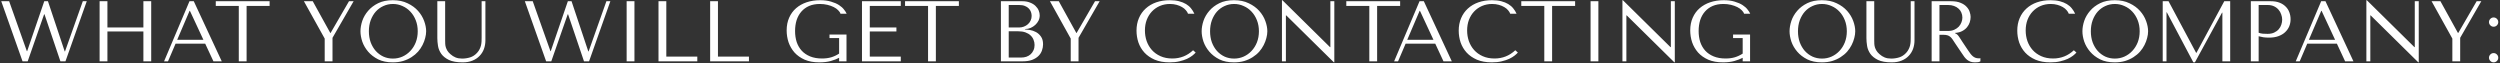 <?xml version="1.0" encoding="UTF-8"?> <svg xmlns="http://www.w3.org/2000/svg" width="1223" height="31" viewBox="0 0 1223 31" fill="none"><rect x="0" y="0" width="1223" height="31" fill="#333333" stroke="none"/> <path d="M0.61 0.6L11.026 30H13.546L21.568 7.026H21.778L29.548 30H32.026L42.442 0.6H40.51L31.816 25.128H31.648L23.458 0.6H21.652L13.294 25.002H13.126L4.474 0.6H0.61ZM52.55 15.384H70.147V30H73.969V0.6H70.147V13.452H52.55V0.6H48.727V30H52.55V15.384ZM100.38 21.348L104.412 30H108.486L94.794 0.6H92.694L80.262 30H82.194L85.89 21.348H100.38ZM99.498 19.458H86.688L92.736 5.304H92.904L99.498 19.458ZM120.637 30V2.91H131.893V0.6H105.559V2.91H116.815V30H120.637ZM148.676 0.6L158.84 18.87V30H162.662V18.492L172.994 0.6H170.726L161.738 16.098H161.57L153.002 0.6H148.676ZM176.34 15.3C176.34 16.868 176.634 18.548 177.222 20.34C177.838 22.104 178.79 23.742 180.078 25.254C181.366 26.766 183.004 28.026 184.992 29.034C186.98 30.014 189.36 30.504 192.132 30.504C194.008 30.504 195.702 30.28 197.214 29.832C198.754 29.356 200.126 28.726 201.33 27.942C202.562 27.158 203.626 26.262 204.522 25.254C205.418 24.218 206.146 23.14 206.706 22.02C207.294 20.872 207.728 19.724 208.008 18.576C208.316 17.428 208.47 16.336 208.47 15.3C208.47 13.732 208.148 12.066 207.504 10.302C206.86 8.51 205.866 6.858 204.522 5.346C203.178 3.834 201.47 2.588 199.398 1.608C197.354 0.6 194.932 0.096 192.132 0.096C189.36 0.096 186.98 0.586 184.992 1.566C183.004 2.546 181.366 3.792 180.078 5.304C178.79 6.788 177.838 8.426 177.222 10.218C176.634 12.01 176.34 13.704 176.34 15.3ZM180.456 15.3C180.456 13.34 180.75 11.548 181.338 9.924C181.954 8.272 182.78 6.858 183.816 5.682C184.88 4.506 186.126 3.596 187.554 2.952C188.982 2.28 190.536 1.944 192.216 1.944C193.868 1.944 195.422 2.28 196.878 2.952C198.362 3.596 199.65 4.506 200.742 5.682C201.862 6.858 202.744 8.272 203.388 9.924C204.032 11.548 204.354 13.34 204.354 15.3C204.354 17.26 204.032 19.066 203.388 20.718C202.744 22.342 201.862 23.742 200.742 24.918C199.65 26.094 198.362 27.018 196.878 27.69C195.422 28.334 193.868 28.656 192.216 28.656C190.536 28.656 188.982 28.334 187.554 27.69C186.126 27.018 184.88 26.094 183.816 24.918C182.78 23.742 181.954 22.342 181.338 20.718C180.75 19.066 180.456 17.26 180.456 15.3ZM213.94 0.6V18.66C213.94 19.808 214.052 21.082 214.276 22.482C214.5 23.854 215.032 25.142 215.872 26.346C216.712 27.522 217.958 28.516 219.61 29.328C221.262 30.112 223.516 30.504 226.372 30.504C228.164 30.504 229.746 30.224 231.118 29.664C232.518 29.104 233.68 28.334 234.604 27.354C235.556 26.374 236.27 25.24 236.746 23.952C237.222 22.636 237.46 21.236 237.46 19.752V0.6H235.612V18.366C235.612 18.982 235.598 19.612 235.57 20.256C235.542 20.872 235.458 21.502 235.318 22.146C235.178 22.762 234.954 23.378 234.646 23.994C234.366 24.61 233.946 25.226 233.386 25.842C232.378 26.934 231.244 27.676 229.984 28.068C228.724 28.46 227.408 28.656 226.036 28.656C224.86 28.656 223.81 28.474 222.886 28.11C221.99 27.746 221.136 27.2 220.324 26.472C219.68 25.912 219.19 25.352 218.854 24.792C218.518 24.232 218.266 23.686 218.098 23.154C217.93 22.594 217.832 22.034 217.804 21.474C217.776 20.914 217.762 20.354 217.762 19.794V0.6H213.94ZM256.752 0.6L267.168 30H269.688L277.71 7.026H277.92L285.69 30H288.168L298.584 0.6H296.652L287.958 25.128H287.79L279.6 0.6H277.794L269.436 25.002H269.268L260.616 0.6H256.752ZM306.55 0.6V30H310.372V0.6H306.55ZM322.138 30V0.6H325.96V27.69H341.122V30H322.138ZM347.403 30V0.6H351.225V27.69H366.387V30H347.403ZM414.107 16.896H405.791V18.618H410.495V26.22C409.235 27.032 407.947 27.634 406.631 28.026C405.315 28.418 403.817 28.614 402.137 28.614C399.925 28.614 397.993 28.278 396.341 27.606C394.689 26.934 393.317 26.01 392.225 24.834C391.133 23.63 390.307 22.216 389.747 20.592C389.215 18.94 388.949 17.134 388.949 15.174C388.949 13.242 389.201 11.464 389.705 9.84C390.237 8.216 391.021 6.816 392.057 5.64C393.093 4.464 394.353 3.554 395.837 2.91C397.349 2.266 399.099 1.944 401.087 1.944C402.403 1.944 403.635 2.084 404.783 2.364C405.931 2.644 406.953 3.008 407.849 3.456C408.745 3.904 409.473 4.422 410.033 5.01C410.621 5.57 410.999 6.144 411.167 6.732H414.191C413.939 6.116 413.505 5.43 412.889 4.674C412.301 3.89 411.489 3.162 410.453 2.49C409.417 1.818 408.129 1.258 406.589 0.81C405.077 0.334 403.285 0.096 401.213 0.096C398.833 0.096 396.635 0.432 394.619 1.104C392.631 1.776 390.909 2.742 389.453 4.002C387.997 5.262 386.863 6.816 386.051 8.664C385.239 10.484 384.833 12.556 384.833 14.88C384.833 16.868 385.141 18.8 385.757 20.676C386.401 22.524 387.367 24.19 388.655 25.674C389.971 27.13 391.637 28.306 393.653 29.202C395.669 30.07 398.077 30.504 400.877 30.504C402.977 30.504 404.839 30.28 406.463 29.832C408.087 29.356 409.431 28.838 410.495 28.278V30H414.107V16.896ZM421.683 0.6V30H440.667V27.69H425.505V15.384H438.525V13.452H425.505V2.91H440.667V0.6H421.683ZM457.826 30V2.91H469.082V0.6H442.748V2.91H454.004V30H457.826ZM489.645 30H500.187C502.063 30 503.645 29.762 504.933 29.286C506.221 28.782 507.257 28.138 508.041 27.354C508.825 26.57 509.385 25.688 509.721 24.708C510.085 23.7 510.267 22.692 510.267 21.684C510.267 20.088 509.917 18.814 509.217 17.862C508.545 16.91 507.733 16.182 506.781 15.678C505.829 15.174 504.849 14.838 503.841 14.67C502.833 14.502 502.021 14.404 501.405 14.376V14.208C502.385 14.208 503.309 14.026 504.177 13.662C505.045 13.27 505.801 12.78 506.445 12.192C507.117 11.576 507.649 10.876 508.041 10.092C508.433 9.28 508.629 8.426 508.629 7.53C508.629 6.746 508.461 5.948 508.125 5.136C507.789 4.324 507.271 3.582 506.571 2.91C505.899 2.238 505.017 1.692 503.925 1.272C502.861 0.824 501.601 0.6 500.145 0.6H489.645V30ZM493.467 28.152V15.3H498.087C499.459 15.3 500.649 15.482 501.657 15.846C502.665 16.21 503.491 16.7 504.135 17.316C504.807 17.932 505.297 18.646 505.605 19.458C505.941 20.27 506.109 21.124 506.109 22.02C506.109 23 505.927 23.868 505.563 24.624C505.227 25.38 504.765 26.024 504.177 26.556C503.589 27.088 502.889 27.494 502.077 27.774C501.293 28.026 500.453 28.152 499.557 28.152H493.467ZM493.467 13.452V2.448H498.591C499.683 2.448 500.607 2.602 501.363 2.91C502.147 3.218 502.777 3.624 503.253 4.128C503.757 4.632 504.121 5.206 504.345 5.85C504.569 6.494 504.681 7.138 504.681 7.782C504.681 8.594 504.513 9.35 504.177 10.05C503.869 10.75 503.421 11.352 502.833 11.856C502.273 12.36 501.615 12.752 500.859 13.032C500.131 13.312 499.347 13.452 498.507 13.452H493.467ZM513.633 0.6L523.797 18.87V30H527.619V18.492L537.951 0.6H535.683L526.695 16.098H526.527L517.959 0.6H513.633ZM583.659 24.582C580.803 27.27 577.415 28.614 573.495 28.614C571.311 28.614 569.379 28.236 567.699 27.48C566.019 26.724 564.619 25.716 563.499 24.456C562.379 23.196 561.525 21.74 560.937 20.088C560.377 18.436 560.097 16.714 560.097 14.922C560.097 13.018 560.391 11.282 560.979 9.714C561.595 8.118 562.449 6.746 563.541 5.598C564.633 4.45 565.921 3.554 567.405 2.91C568.917 2.266 570.555 1.944 572.319 1.944C573.523 1.944 574.615 2.084 575.595 2.364C576.603 2.644 577.485 3.008 578.241 3.456C579.025 3.904 579.655 4.422 580.131 5.01C580.635 5.57 580.985 6.144 581.181 6.732H584.289C583.869 5.78 583.323 4.898 582.651 4.086C582.007 3.274 581.195 2.574 580.215 1.986C579.235 1.398 578.087 0.936 576.771 0.6C575.455 0.264 573.957 0.096 572.277 0.096C569.841 0.096 567.615 0.446 565.599 1.146C563.611 1.846 561.903 2.854 560.475 4.17C559.047 5.458 557.941 7.026 557.157 8.874C556.373 10.694 555.981 12.738 555.981 15.006C555.981 16.966 556.289 18.884 556.905 20.76C557.549 22.608 558.529 24.26 559.845 25.716C561.161 27.144 562.841 28.306 564.885 29.202C566.929 30.07 569.365 30.504 572.193 30.504C573.985 30.504 575.581 30.336 576.981 30C578.409 29.664 579.641 29.258 580.677 28.782C581.741 28.278 582.623 27.746 583.323 27.186C584.023 26.626 584.555 26.136 584.919 25.716L583.659 24.582ZM587.85 15.3C587.85 16.868 588.144 18.548 588.732 20.34C589.348 22.104 590.3 23.742 591.588 25.254C592.876 26.766 594.514 28.026 596.502 29.034C598.49 30.014 600.87 30.504 603.642 30.504C605.518 30.504 607.212 30.28 608.724 29.832C610.264 29.356 611.636 28.726 612.84 27.942C614.072 27.158 615.136 26.262 616.032 25.254C616.928 24.218 617.656 23.14 618.216 22.02C618.804 20.872 619.238 19.724 619.518 18.576C619.826 17.428 619.98 16.336 619.98 15.3C619.98 13.732 619.658 12.066 619.014 10.302C618.37 8.51 617.376 6.858 616.032 5.346C614.688 3.834 612.98 2.588 610.908 1.608C608.864 0.6 606.442 0.096 603.642 0.096C600.87 0.096 598.49 0.586 596.502 1.566C594.514 2.546 592.876 3.792 591.588 5.304C590.3 6.788 589.348 8.426 588.732 10.218C588.144 12.01 587.85 13.704 587.85 15.3ZM591.966 15.3C591.966 13.34 592.26 11.548 592.848 9.924C593.464 8.272 594.29 6.858 595.326 5.682C596.39 4.506 597.636 3.596 599.064 2.952C600.492 2.28 602.046 1.944 603.726 1.944C605.378 1.944 606.932 2.28 608.388 2.952C609.872 3.596 611.16 4.506 612.252 5.682C613.372 6.858 614.254 8.272 614.898 9.924C615.542 11.548 615.864 13.34 615.864 15.3C615.864 17.26 615.542 19.066 614.898 20.718C614.254 22.342 613.372 23.742 612.252 24.918C611.16 26.094 609.872 27.018 608.388 27.69C606.932 28.334 605.378 28.656 603.726 28.656C602.046 28.656 600.492 28.334 599.064 27.69C597.636 27.018 596.39 26.094 595.326 24.918C594.29 23.742 593.464 22.342 592.848 20.718C592.26 19.066 591.966 17.26 591.966 15.3ZM650.818 0.6V23.07H650.65L627.34 0.096H627.13V30H629.062V7.53H629.23L652.54 30.504H652.75V0.6H650.818ZM673.691 30V2.91H684.947V0.6H658.613V2.91H669.869V30H673.691ZM702.12 21.348L706.152 30H710.226L696.534 0.6H694.434L682.002 30H683.934L687.63 21.348H702.12ZM701.238 19.458H688.428L694.476 5.304H694.644L701.238 19.458ZM741.282 24.582C738.426 27.27 735.038 28.614 731.118 28.614C728.934 28.614 727.002 28.236 725.322 27.48C723.642 26.724 722.242 25.716 721.122 24.456C720.002 23.196 719.148 21.74 718.56 20.088C718 18.436 717.72 16.714 717.72 14.922C717.72 13.018 718.014 11.282 718.602 9.714C719.218 8.118 720.072 6.746 721.164 5.598C722.256 4.45 723.544 3.554 725.028 2.91C726.54 2.266 728.178 1.944 729.942 1.944C731.146 1.944 732.238 2.084 733.218 2.364C734.226 2.644 735.108 3.008 735.864 3.456C736.648 3.904 737.278 4.422 737.754 5.01C738.258 5.57 738.608 6.144 738.804 6.732H741.912C741.492 5.78 740.946 4.898 740.274 4.086C739.63 3.274 738.818 2.574 737.838 1.986C736.858 1.398 735.71 0.936 734.394 0.6C733.078 0.264 731.58 0.096 729.9 0.096C727.464 0.096 725.238 0.446 723.222 1.146C721.234 1.846 719.526 2.854 718.098 4.17C716.67 5.458 715.564 7.026 714.78 8.874C713.996 10.694 713.604 12.738 713.604 15.006C713.604 16.966 713.912 18.884 714.528 20.76C715.172 22.608 716.152 24.26 717.468 25.716C718.784 27.144 720.464 28.306 722.508 29.202C724.552 30.07 726.988 30.504 729.816 30.504C731.608 30.504 733.204 30.336 734.604 30C736.032 29.664 737.264 29.258 738.3 28.782C739.364 28.278 740.246 27.746 740.946 27.186C741.646 26.626 742.178 26.136 742.542 25.716L741.282 24.582ZM759.291 30V2.91H770.547V0.6H744.213V2.91H755.469V30H759.291ZM778.107 0.6V30H781.929V0.6H778.107ZM817.382 0.6V23.07H817.214L793.904 0.096H793.694V30H795.626V7.53H795.794L819.104 30.504H819.314V0.6H817.382ZM856.132 16.896H847.816V18.618H852.52V26.22C851.26 27.032 849.972 27.634 848.656 28.026C847.34 28.418 845.842 28.614 844.162 28.614C841.95 28.614 840.018 28.278 838.366 27.606C836.714 26.934 835.342 26.01 834.25 24.834C833.158 23.63 832.332 22.216 831.772 20.592C831.24 18.94 830.974 17.134 830.974 15.174C830.974 13.242 831.226 11.464 831.73 9.84C832.262 8.216 833.046 6.816 834.082 5.64C835.118 4.464 836.378 3.554 837.862 2.91C839.374 2.266 841.124 1.944 843.112 1.944C844.428 1.944 845.66 2.084 846.808 2.364C847.956 2.644 848.978 3.008 849.874 3.456C850.77 3.904 851.498 4.422 852.058 5.01C852.646 5.57 853.024 6.144 853.192 6.732H856.216C855.964 6.116 855.53 5.43 854.914 4.674C854.326 3.89 853.514 3.162 852.478 2.49C851.442 1.818 850.154 1.258 848.614 0.81C847.102 0.334 845.31 0.096 843.238 0.096C840.858 0.096 838.66 0.432 836.644 1.104C834.656 1.776 832.934 2.742 831.478 4.002C830.022 5.262 828.888 6.816 828.076 8.664C827.264 10.484 826.858 12.556 826.858 14.88C826.858 16.868 827.166 18.8 827.782 20.676C828.426 22.524 829.392 24.19 830.68 25.674C831.996 27.13 833.662 28.306 835.678 29.202C837.694 30.07 840.102 30.504 842.902 30.504C845.002 30.504 846.864 30.28 848.488 29.832C850.112 29.356 851.456 28.838 852.52 28.278V30H856.132V16.896ZM875.452 15.3C875.452 16.868 875.746 18.548 876.334 20.34C876.95 22.104 877.902 23.742 879.19 25.254C880.478 26.766 882.116 28.026 884.104 29.034C886.092 30.014 888.472 30.504 891.244 30.504C893.12 30.504 894.814 30.28 896.326 29.832C897.866 29.356 899.238 28.726 900.442 27.942C901.674 27.158 902.738 26.262 903.634 25.254C904.53 24.218 905.258 23.14 905.818 22.02C906.406 20.872 906.84 19.724 907.12 18.576C907.428 17.428 907.582 16.336 907.582 15.3C907.582 13.732 907.26 12.066 906.616 10.302C905.972 8.51 904.978 6.858 903.634 5.346C902.29 3.834 900.582 2.588 898.51 1.608C896.466 0.6 894.044 0.096 891.244 0.096C888.472 0.096 886.092 0.586 884.104 1.566C882.116 2.546 880.478 3.792 879.19 5.304C877.902 6.788 876.95 8.426 876.334 10.218C875.746 12.01 875.452 13.704 875.452 15.3ZM879.568 15.3C879.568 13.34 879.862 11.548 880.45 9.924C881.066 8.272 881.892 6.858 882.928 5.682C883.992 4.506 885.238 3.596 886.666 2.952C888.094 2.28 889.648 1.944 891.328 1.944C892.98 1.944 894.534 2.28 895.99 2.952C897.474 3.596 898.762 4.506 899.854 5.682C900.974 6.858 901.856 8.272 902.5 9.924C903.144 11.548 903.466 13.34 903.466 15.3C903.466 17.26 903.144 19.066 902.5 20.718C901.856 22.342 900.974 23.742 899.854 24.918C898.762 26.094 897.474 27.018 895.99 27.69C894.534 28.334 892.98 28.656 891.328 28.656C889.648 28.656 888.094 28.334 886.666 27.69C885.238 27.018 883.992 26.094 882.928 24.918C881.892 23.742 881.066 22.342 880.45 20.718C879.862 19.066 879.568 17.26 879.568 15.3ZM913.051 0.6V18.66C913.051 19.808 913.163 21.082 913.387 22.482C913.611 23.854 914.143 25.142 914.983 26.346C915.823 27.522 917.069 28.516 918.721 29.328C920.373 30.112 922.627 30.504 925.483 30.504C927.275 30.504 928.857 30.224 930.229 29.664C931.629 29.104 932.791 28.334 933.715 27.354C934.667 26.374 935.381 25.24 935.857 23.952C936.333 22.636 936.571 21.236 936.571 19.752V0.6H934.723V18.366C934.723 18.982 934.709 19.612 934.681 20.256C934.653 20.872 934.569 21.502 934.429 22.146C934.289 22.762 934.065 23.378 933.757 23.994C933.477 24.61 933.057 25.226 932.497 25.842C931.489 26.934 930.355 27.676 929.095 28.068C927.835 28.46 926.519 28.656 925.147 28.656C923.971 28.656 922.921 28.474 921.997 28.11C921.101 27.746 920.247 27.2 919.435 26.472C918.791 25.912 918.301 25.352 917.965 24.792C917.629 24.232 917.377 23.686 917.209 23.154C917.041 22.594 916.943 22.034 916.915 21.474C916.887 20.914 916.873 20.354 916.873 19.794V0.6H913.051ZM944.96 0.6V30H948.782V17.022H950.63C951.414 17.022 952.058 17.092 952.562 17.232C953.094 17.372 953.57 17.61 953.99 17.946C954.41 18.282 954.802 18.716 955.166 19.248C955.53 19.78 955.964 20.438 956.468 21.222L959.786 26.136C960.206 26.78 960.612 27.368 961.004 27.9C961.424 28.432 961.872 28.894 962.348 29.286C962.824 29.65 963.356 29.944 963.944 30.168C964.56 30.392 965.288 30.504 966.128 30.504C966.744 30.504 967.248 30.476 967.64 30.42C968.032 30.364 968.424 30.224 968.816 30V28.446C968.676 28.474 968.536 28.502 968.396 28.53C968.256 28.53 968.116 28.53 967.976 28.53C967.388 28.53 966.87 28.446 966.422 28.278C965.974 28.11 965.554 27.872 965.162 27.564C964.77 27.228 964.392 26.836 964.028 26.388C963.664 25.912 963.286 25.38 962.894 24.792C961.718 23.084 960.808 21.726 960.164 20.718C959.52 19.682 959.002 18.884 958.61 18.324C958.246 17.764 957.938 17.358 957.686 17.106C957.462 16.854 957.182 16.644 956.846 16.476L956.426 16.266V16.098C957.77 16.014 958.918 15.72 959.87 15.216C960.85 14.712 961.648 14.082 962.264 13.326C962.88 12.57 963.328 11.758 963.608 10.89C963.888 9.994 964.028 9.126 964.028 8.286C964.028 7.53 963.874 6.704 963.566 5.808C963.286 4.912 962.782 4.086 962.054 3.33C961.354 2.546 960.388 1.902 959.156 1.398C957.924 0.866 956.37 0.6 954.494 0.6H944.96ZM948.782 2.448H953.024C954.088 2.448 955.04 2.602 955.88 2.91C956.748 3.218 957.49 3.652 958.106 4.212C958.722 4.744 959.184 5.388 959.492 6.144C959.828 6.9 959.996 7.726 959.996 8.622C959.996 9.378 959.842 10.148 959.534 10.932C959.254 11.688 958.82 12.388 958.232 13.032C957.644 13.648 956.916 14.152 956.048 14.544C955.208 14.936 954.228 15.132 953.108 15.132H948.782V2.448ZM1014.53 24.582C1011.67 27.27 1008.28 28.614 1004.36 28.614C1002.18 28.614 1000.25 28.236 998.568 27.48C996.888 26.724 995.488 25.716 994.368 24.456C993.248 23.196 992.394 21.74 991.806 20.088C991.246 18.436 990.966 16.714 990.966 14.922C990.966 13.018 991.26 11.282 991.848 9.714C992.464 8.118 993.318 6.746 994.41 5.598C995.502 4.45 996.79 3.554 998.274 2.91C999.786 2.266 1001.42 1.944 1003.19 1.944C1004.39 1.944 1005.48 2.084 1006.46 2.364C1007.47 2.644 1008.35 3.008 1009.11 3.456C1009.89 3.904 1010.52 4.422 1011 5.01C1011.5 5.57 1011.85 6.144 1012.05 6.732H1015.16C1014.74 5.78 1014.19 4.898 1013.52 4.086C1012.88 3.274 1012.06 2.574 1011.08 1.986C1010.1 1.398 1008.96 0.936 1007.64 0.6C1006.32 0.264 1004.83 0.096 1003.15 0.096C1000.71 0.096 998.484 0.446 996.468 1.146C994.48 1.846 992.772 2.854 991.344 4.17C989.916 5.458 988.81 7.026 988.026 8.874C987.242 10.694 986.85 12.738 986.85 15.006C986.85 16.966 987.158 18.884 987.774 20.76C988.418 22.608 989.398 24.26 990.714 25.716C992.03 27.144 993.71 28.306 995.754 29.202C997.798 30.07 1000.23 30.504 1003.06 30.504C1004.85 30.504 1006.45 30.336 1007.85 30C1009.28 29.664 1010.51 29.258 1011.55 28.782C1012.61 28.278 1013.49 27.746 1014.19 27.186C1014.89 26.626 1015.42 26.136 1015.79 25.716L1014.53 24.582ZM1018.72 15.3C1018.72 16.868 1019.01 18.548 1019.6 20.34C1020.22 22.104 1021.17 23.742 1022.46 25.254C1023.75 26.766 1025.38 28.026 1027.37 29.034C1029.36 30.014 1031.74 30.504 1034.51 30.504C1036.39 30.504 1038.08 30.28 1039.59 29.832C1041.13 29.356 1042.51 28.726 1043.71 27.942C1044.94 27.158 1046.01 26.262 1046.9 25.254C1047.8 24.218 1048.53 23.14 1049.09 22.02C1049.67 20.872 1050.11 19.724 1050.39 18.576C1050.7 17.428 1050.85 16.336 1050.85 15.3C1050.85 13.732 1050.53 12.066 1049.88 10.302C1049.24 8.51 1048.25 6.858 1046.9 5.346C1045.56 3.834 1043.85 2.588 1041.78 1.608C1039.73 0.6 1037.31 0.096 1034.51 0.096C1031.74 0.096 1029.36 0.586 1027.37 1.566C1025.38 2.546 1023.75 3.792 1022.46 5.304C1021.17 6.788 1020.22 8.426 1019.6 10.218C1019.01 12.01 1018.72 13.704 1018.72 15.3ZM1022.84 15.3C1022.84 13.34 1023.13 11.548 1023.72 9.924C1024.33 8.272 1025.16 6.858 1026.2 5.682C1027.26 4.506 1028.51 3.596 1029.93 2.952C1031.36 2.28 1032.92 1.944 1034.6 1.944C1036.25 1.944 1037.8 2.28 1039.26 2.952C1040.74 3.596 1042.03 4.506 1043.12 5.682C1044.24 6.858 1045.12 8.272 1045.77 9.924C1046.41 11.548 1046.73 13.34 1046.73 15.3C1046.73 17.26 1046.41 19.066 1045.77 20.718C1045.12 22.342 1044.24 23.742 1043.12 24.918C1042.03 26.094 1040.74 27.018 1039.26 27.69C1037.8 28.334 1036.25 28.656 1034.6 28.656C1032.92 28.656 1031.36 28.334 1029.93 27.69C1028.51 27.018 1027.26 26.094 1026.2 24.918C1025.16 23.742 1024.33 22.342 1023.72 20.718C1023.13 19.066 1022.84 17.26 1022.84 15.3ZM1060.85 0.6H1058V30H1059.85V6.018H1060.01L1072.99 30.504H1073.75L1087.02 6.186H1087.19V30H1091.01V0.6H1088.11L1074.5 25.842H1074.34L1060.85 0.6ZM1104.93 17.736C1105.66 17.932 1106.44 18.1 1107.28 18.24C1108.12 18.352 1109.04 18.408 1110.05 18.408C1111.76 18.408 1113.27 18.17 1114.59 17.694C1115.9 17.218 1117 16.574 1117.86 15.762C1118.76 14.922 1119.43 13.97 1119.88 12.906C1120.33 11.814 1120.55 10.652 1120.55 9.42C1120.55 8.244 1120.36 7.124 1119.96 6.06C1119.57 4.968 1118.97 4.03 1118.16 3.246C1117.37 2.434 1116.38 1.79 1115.18 1.314C1113.97 0.838 1112.56 0.6 1110.93 0.6H1101.11V30H1104.93V17.736ZM1104.93 2.448H1109.34C1110.51 2.448 1111.55 2.658 1112.45 3.078C1113.34 3.498 1114.08 4.058 1114.67 4.758C1115.26 5.43 1115.69 6.2 1115.97 7.068C1116.28 7.908 1116.44 8.748 1116.44 9.588C1116.44 10.4 1116.3 11.226 1116.02 12.066C1115.76 12.878 1115.34 13.62 1114.76 14.292C1114.17 14.964 1113.43 15.51 1112.53 15.93C1111.63 16.35 1110.56 16.56 1109.3 16.56C1108.43 16.56 1107.63 16.532 1106.9 16.476C1106.17 16.392 1105.52 16.238 1104.93 16.014V2.448ZM1143.2 21.348L1147.23 30H1151.31L1137.62 0.6H1135.52L1123.08 30H1125.02L1128.71 21.348H1143.2ZM1142.32 19.458H1129.51L1135.56 5.304H1135.73L1142.32 19.458ZM1181.31 0.6V23.07H1181.15L1157.84 0.096H1157.63V30H1159.56V7.53H1159.73L1183.04 30.504H1183.25V0.6H1181.31ZM1189.53 0.6L1199.69 18.87V30H1203.52V18.492L1213.85 0.6H1211.58L1202.59 16.098H1202.42L1193.86 0.6H1189.53ZM1217.61 28.236C1217.61 28.852 1217.84 29.384 1218.29 29.832C1218.73 30.28 1219.27 30.504 1219.88 30.504C1220.5 30.504 1221.03 30.28 1221.48 29.832C1221.93 29.384 1222.15 28.852 1222.15 28.236C1222.15 27.62 1221.93 27.088 1221.48 26.64C1221.03 26.192 1220.5 25.968 1219.88 25.968C1219.27 25.968 1218.73 26.192 1218.29 26.64C1217.84 27.088 1217.61 27.62 1217.61 28.236ZM1217.61 10.806C1217.61 11.422 1217.84 11.954 1218.29 12.402C1218.73 12.85 1219.27 13.074 1219.88 13.074C1220.5 13.074 1221.03 12.85 1221.48 12.402C1221.93 11.954 1222.15 11.422 1222.15 10.806C1222.15 10.19 1221.93 9.658 1221.48 9.21C1221.03 8.762 1220.5 8.538 1219.88 8.538C1219.27 8.538 1218.73 8.762 1218.29 9.21C1217.84 9.658 1217.61 10.19 1217.61 10.806Z" fill="white"></path> </svg> 
